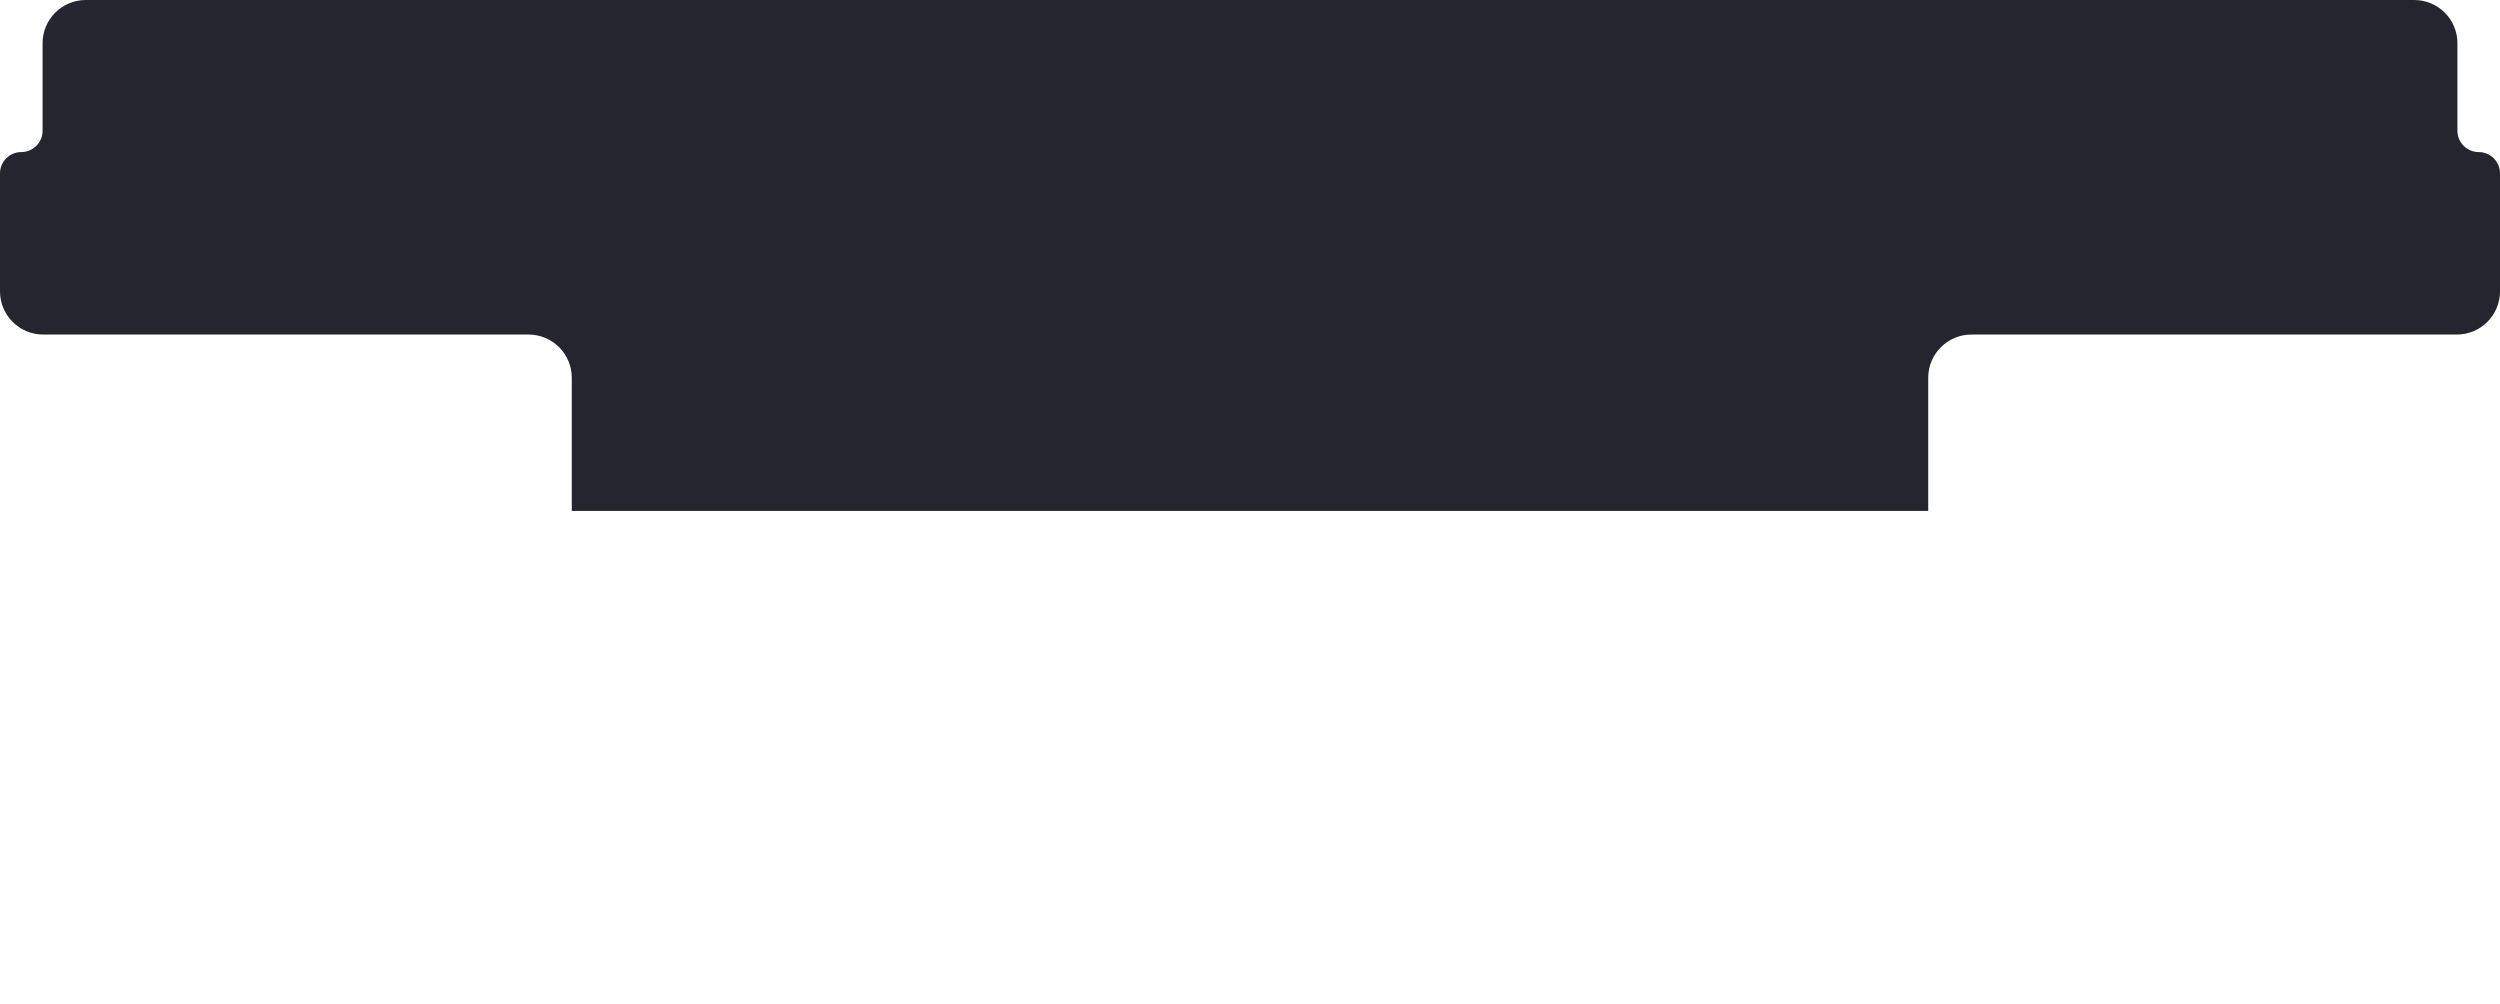 <?xml version="1.0" encoding="UTF-8"?> <svg xmlns="http://www.w3.org/2000/svg" width="411" height="165" viewBox="0 0 411 165" fill="none"><path fill-rule="evenodd" clip-rule="evenodd" d="M7 7.102C7 3.18 10.18 0 14.102 0L396.898 0C400.82 0 404 3.18 404 7.102V21.5C404 23.433 405.567 25 407.5 25V25C409.433 25 411 26.567 411 28.5V47.898C411 51.82 407.82 55 403.898 55H324.102C320.18 55 317 58.18 317 62.102V100.945C317 103.728 315.374 106.255 312.841 107.408L209.079 154.667C207.219 155.514 205.083 155.519 203.22 154.68L98.187 107.399C95.639 106.252 94 103.717 94 100.923V62.102C94 58.18 90.82 55 86.898 55H7.102C3.18 55 0 51.82 0 47.898L0 28.5C0 26.567 1.567 25 3.5 25V25C5.433 25 7 23.433 7 21.5V7.102Z" fill="#24252E"></path><g filter="url(#filter0_d_5906_887)"><path d="M64 87.645C64 83.975 66.975 81 70.645 81H340.355C344.025 81 347 83.975 347 87.645V149.436C347 153.106 344.025 156.082 340.355 156.082H70.645C66.975 156.082 64 153.106 64 149.436V87.645Z" fill="white"></path></g><defs><filter id="filter0_d_5906_887" x="58.7" y="78.7" width="293.6" height="85.681" filterUnits="userSpaceOnUse" color-interpolation-filters="sRGB"><feFlood flood-opacity="0" result="BackgroundImageFix"></feFlood><feColorMatrix in="SourceAlpha" type="matrix" values="0 0 0 0 0 0 0 0 0 0 0 0 0 0 0 0 0 0 127 0" result="hardAlpha"></feColorMatrix><feOffset dy="3"></feOffset><feGaussianBlur stdDeviation="2.65"></feGaussianBlur><feComposite in2="hardAlpha" operator="out"></feComposite><feColorMatrix type="matrix" values="0 0 0 0 0 0 0 0 0 0 0 0 0 0 0 0 0 0 0.25 0"></feColorMatrix><feBlend mode="normal" in2="BackgroundImageFix" result="effect1_dropShadow_5906_887"></feBlend><feBlend mode="normal" in="SourceGraphic" in2="effect1_dropShadow_5906_887" result="shape"></feBlend></filter></defs></svg> 
